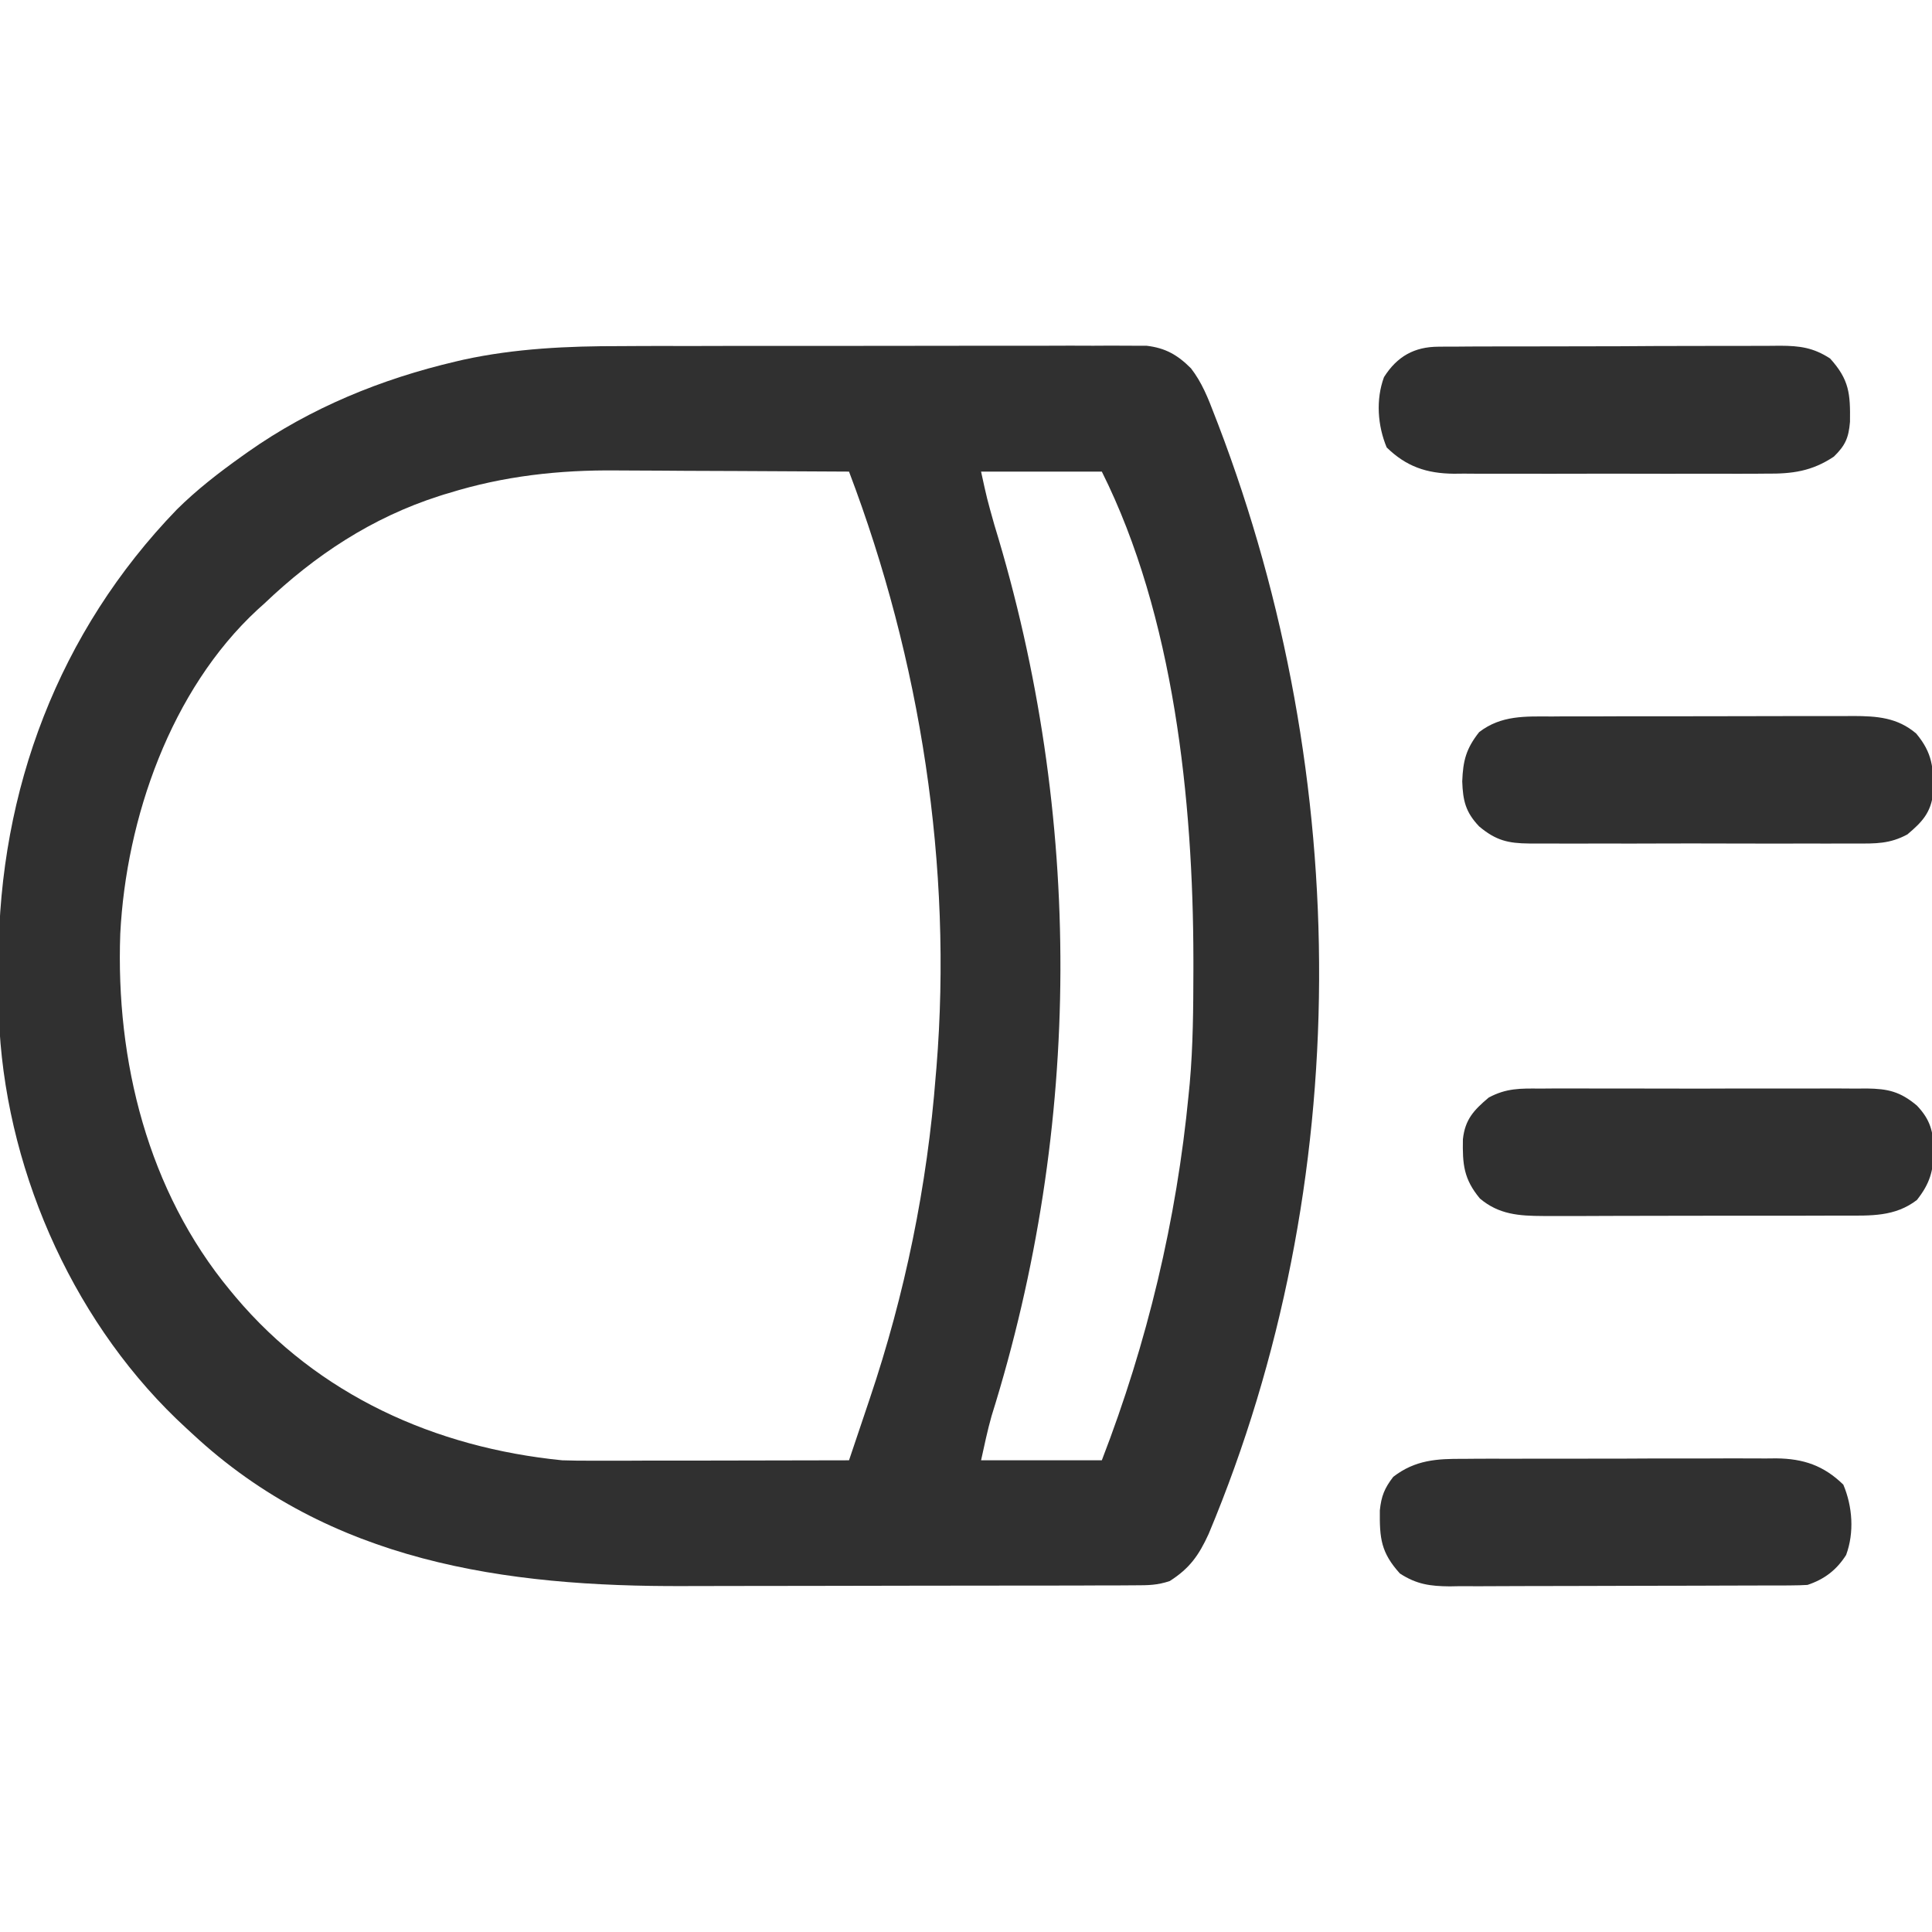 <svg width="20" height="20" viewBox="0 0 20 20" fill="none" xmlns="http://www.w3.org/2000/svg">
<g clip-path="url(#clip0_20102_29754)">
<path d="M6.427 3.583C6.488 3.582 6.549 3.582 6.61 3.582C6.773 3.581 6.936 3.581 7.099 3.582C7.236 3.582 7.372 3.581 7.509 3.581C7.831 3.581 8.153 3.581 8.475 3.581C8.807 3.581 9.138 3.581 9.47 3.58C9.756 3.579 10.042 3.579 10.328 3.579C10.498 3.579 10.668 3.579 10.839 3.579C10.998 3.578 11.158 3.578 11.318 3.579C11.376 3.579 11.435 3.579 11.493 3.578C11.573 3.578 11.653 3.578 11.733 3.579C11.778 3.579 11.822 3.579 11.868 3.579C12.065 3.602 12.19 3.674 12.329 3.813C12.442 3.959 12.506 4.121 12.571 4.292C12.584 4.326 12.597 4.36 12.611 4.395C14.008 8.05 14.032 12.249 12.512 15.879C12.41 16.101 12.316 16.235 12.109 16.367C11.981 16.41 11.887 16.411 11.752 16.411C11.676 16.412 11.676 16.412 11.599 16.412C11.543 16.412 11.487 16.412 11.431 16.412C11.372 16.412 11.313 16.413 11.254 16.413C11.094 16.413 10.933 16.413 10.773 16.414C10.672 16.414 10.572 16.414 10.471 16.414C10.155 16.415 9.839 16.415 9.524 16.415C9.161 16.415 8.799 16.416 8.436 16.417C8.155 16.418 7.874 16.418 7.593 16.418C7.425 16.419 7.258 16.419 7.091 16.419C5.222 16.427 3.415 16.169 1.992 14.843C1.972 14.825 1.951 14.806 1.93 14.786C0.796 13.748 0.088 12.191 -0.005 10.659C-0.014 10.448 -0.015 10.236 -0.015 10.024C-0.015 9.991 -0.015 9.959 -0.015 9.925C-0.009 8.177 0.608 6.539 1.831 5.274C2.037 5.07 2.264 4.894 2.5 4.726C2.522 4.711 2.543 4.695 2.566 4.679C3.214 4.222 3.949 3.922 4.719 3.742C4.757 3.733 4.757 3.733 4.796 3.724C5.332 3.607 5.881 3.582 6.427 3.583ZM4.644 5.105C4.611 5.114 4.579 5.124 4.546 5.135C3.85 5.358 3.261 5.747 2.734 6.25C2.711 6.27 2.688 6.291 2.665 6.312C1.768 7.142 1.306 8.471 1.245 9.666C1.197 10.982 1.53 12.329 2.383 13.359C2.401 13.38 2.418 13.402 2.437 13.424C3.296 14.443 4.505 14.986 5.82 15.117C5.923 15.12 6.025 15.122 6.128 15.121C6.172 15.121 6.172 15.121 6.216 15.121C6.311 15.121 6.406 15.121 6.5 15.121C6.566 15.12 6.632 15.12 6.699 15.12C6.872 15.12 7.045 15.12 7.218 15.12C7.395 15.119 7.572 15.119 7.749 15.119C8.096 15.118 8.442 15.118 8.789 15.117C8.842 14.959 8.896 14.8 8.949 14.642C8.967 14.588 8.985 14.535 9.003 14.481C9.369 13.397 9.599 12.274 9.687 11.132C9.69 11.106 9.692 11.079 9.694 11.052C9.863 8.969 9.53 6.834 8.789 4.882C8.404 4.88 8.019 4.878 7.634 4.876C7.455 4.876 7.276 4.875 7.097 4.874C6.924 4.872 6.75 4.872 6.577 4.871C6.512 4.871 6.446 4.871 6.381 4.87C5.788 4.864 5.212 4.928 4.644 5.105ZM10.156 4.882C10.217 5.162 10.217 5.162 10.294 5.435C11.215 8.44 11.205 11.657 10.265 14.657C10.222 14.808 10.19 14.963 10.156 15.117C10.569 15.117 10.981 15.117 11.406 15.117C11.877 13.898 12.18 12.629 12.305 11.328C12.31 11.272 12.31 11.272 12.316 11.216C12.351 10.824 12.353 10.433 12.354 10.041C12.354 10.005 12.354 9.969 12.354 9.932C12.352 8.289 12.153 6.375 11.406 4.882C10.994 4.882 10.581 4.882 10.156 4.882Z" fill="#303030"/>
<path d="M14.89 3.589C14.94 3.588 14.94 3.588 14.991 3.588C15.046 3.588 15.046 3.588 15.102 3.588C15.14 3.588 15.179 3.587 15.219 3.587C15.346 3.587 15.474 3.586 15.601 3.586C15.69 3.586 15.778 3.586 15.867 3.586C16.053 3.585 16.239 3.585 16.425 3.585C16.663 3.585 16.901 3.584 17.139 3.582C17.322 3.582 17.505 3.582 17.688 3.581C17.776 3.581 17.864 3.581 17.952 3.581C18.075 3.58 18.198 3.58 18.32 3.58C18.357 3.58 18.393 3.579 18.43 3.579C18.631 3.58 18.771 3.598 18.945 3.711C19.144 3.931 19.155 4.076 19.151 4.367C19.137 4.532 19.103 4.611 18.984 4.727C18.756 4.879 18.553 4.906 18.283 4.903C18.245 4.904 18.207 4.904 18.169 4.904C18.045 4.905 17.922 4.904 17.798 4.904C17.711 4.904 17.625 4.904 17.539 4.904C17.358 4.905 17.177 4.904 16.997 4.904C16.765 4.903 16.534 4.903 16.303 4.904C16.125 4.905 15.946 4.904 15.768 4.904C15.683 4.904 15.598 4.904 15.512 4.904C15.393 4.905 15.274 4.904 15.155 4.903C15.12 4.904 15.085 4.904 15.049 4.904C14.768 4.901 14.558 4.83 14.355 4.632C14.261 4.407 14.241 4.137 14.327 3.904C14.463 3.689 14.641 3.59 14.89 3.589Z" fill="#303030"/>
<path d="M15.15 15.102C15.188 15.101 15.226 15.101 15.264 15.101C15.388 15.1 15.512 15.1 15.636 15.101C15.722 15.1 15.809 15.1 15.895 15.1C16.076 15.1 16.257 15.1 16.438 15.1C16.669 15.1 16.901 15.1 17.133 15.098C17.311 15.098 17.489 15.098 17.668 15.098C17.753 15.098 17.838 15.098 17.924 15.097C18.043 15.097 18.163 15.097 18.282 15.098C18.335 15.097 18.335 15.097 18.388 15.097C18.669 15.1 18.879 15.171 19.082 15.369C19.177 15.594 19.197 15.864 19.111 16.097C19.011 16.254 18.885 16.349 18.711 16.407C18.657 16.41 18.602 16.412 18.547 16.412C18.497 16.412 18.497 16.412 18.446 16.413C18.391 16.413 18.391 16.413 18.336 16.413C18.297 16.413 18.259 16.413 18.219 16.413C18.091 16.414 17.964 16.414 17.836 16.414C17.748 16.415 17.659 16.415 17.57 16.415C17.384 16.416 17.199 16.416 17.013 16.416C16.774 16.416 16.536 16.417 16.298 16.418C16.115 16.419 15.932 16.419 15.749 16.419C15.661 16.419 15.573 16.42 15.486 16.42C15.363 16.421 15.24 16.421 15.117 16.42C15.063 16.421 15.063 16.421 15.007 16.422C14.806 16.42 14.666 16.402 14.492 16.289C14.295 16.071 14.281 15.925 14.284 15.636C14.299 15.487 14.333 15.405 14.423 15.288C14.65 15.113 14.874 15.1 15.15 15.102Z" fill="#303030"/>
<path d="M15.943 11.269C16.002 11.268 16.002 11.268 16.062 11.268C16.191 11.267 16.321 11.268 16.45 11.268C16.54 11.268 16.631 11.268 16.721 11.268C16.91 11.268 17.099 11.268 17.287 11.269C17.529 11.27 17.771 11.269 18.013 11.268C18.199 11.268 18.386 11.268 18.572 11.268C18.661 11.268 18.75 11.268 18.839 11.268C18.964 11.267 19.089 11.268 19.214 11.269C19.25 11.268 19.287 11.268 19.325 11.268C19.544 11.271 19.67 11.299 19.844 11.445C19.985 11.594 20.012 11.713 20.02 11.912C20.012 12.128 19.978 12.251 19.844 12.422C19.616 12.597 19.366 12.584 19.091 12.584C19.055 12.584 19.019 12.584 18.982 12.584C18.862 12.585 18.743 12.585 18.623 12.585C18.54 12.585 18.457 12.585 18.374 12.585C18.2 12.585 18.026 12.585 17.851 12.585C17.628 12.585 17.405 12.586 17.182 12.586C17.011 12.587 16.839 12.587 16.667 12.587C16.585 12.587 16.503 12.587 16.421 12.588C16.305 12.588 16.19 12.588 16.075 12.588C16.041 12.588 16.008 12.588 15.973 12.588C15.725 12.587 15.516 12.573 15.32 12.407C15.152 12.205 15.139 12.053 15.144 11.793C15.166 11.588 15.258 11.491 15.411 11.362C15.593 11.264 15.739 11.267 15.943 11.269Z" fill="#303030"/>
<path d="M16.065 7.417C16.119 7.416 16.119 7.416 16.175 7.416C16.294 7.416 16.413 7.416 16.533 7.416C16.616 7.416 16.699 7.415 16.782 7.415C16.957 7.415 17.131 7.415 17.305 7.415C17.528 7.415 17.751 7.415 17.974 7.414C18.146 7.413 18.317 7.413 18.489 7.413C18.571 7.413 18.654 7.413 18.736 7.413C18.851 7.412 18.966 7.413 19.081 7.413C19.115 7.413 19.148 7.412 19.183 7.412C19.431 7.413 19.64 7.427 19.836 7.593C20.005 7.795 20.017 7.948 20.012 8.207C19.99 8.412 19.898 8.509 19.745 8.638C19.563 8.736 19.418 8.733 19.214 8.732C19.174 8.732 19.135 8.732 19.095 8.732C18.965 8.733 18.836 8.733 18.706 8.732C18.616 8.732 18.526 8.732 18.436 8.733C18.247 8.733 18.058 8.732 17.869 8.732C17.627 8.731 17.385 8.731 17.143 8.732C16.957 8.733 16.771 8.733 16.584 8.732C16.495 8.732 16.406 8.732 16.317 8.733C16.192 8.733 16.067 8.732 15.943 8.732C15.906 8.732 15.869 8.732 15.831 8.732C15.612 8.73 15.486 8.701 15.312 8.555C15.171 8.407 15.144 8.288 15.137 8.089C15.145 7.872 15.178 7.749 15.312 7.579C15.54 7.403 15.79 7.416 16.065 7.417Z" fill="#303030"/>
</g>
<defs>
<clipPath id="clip0_20102_29754">
<rect width="20" height="20" fill="white"/>
</clipPath>
</defs>
</svg>

